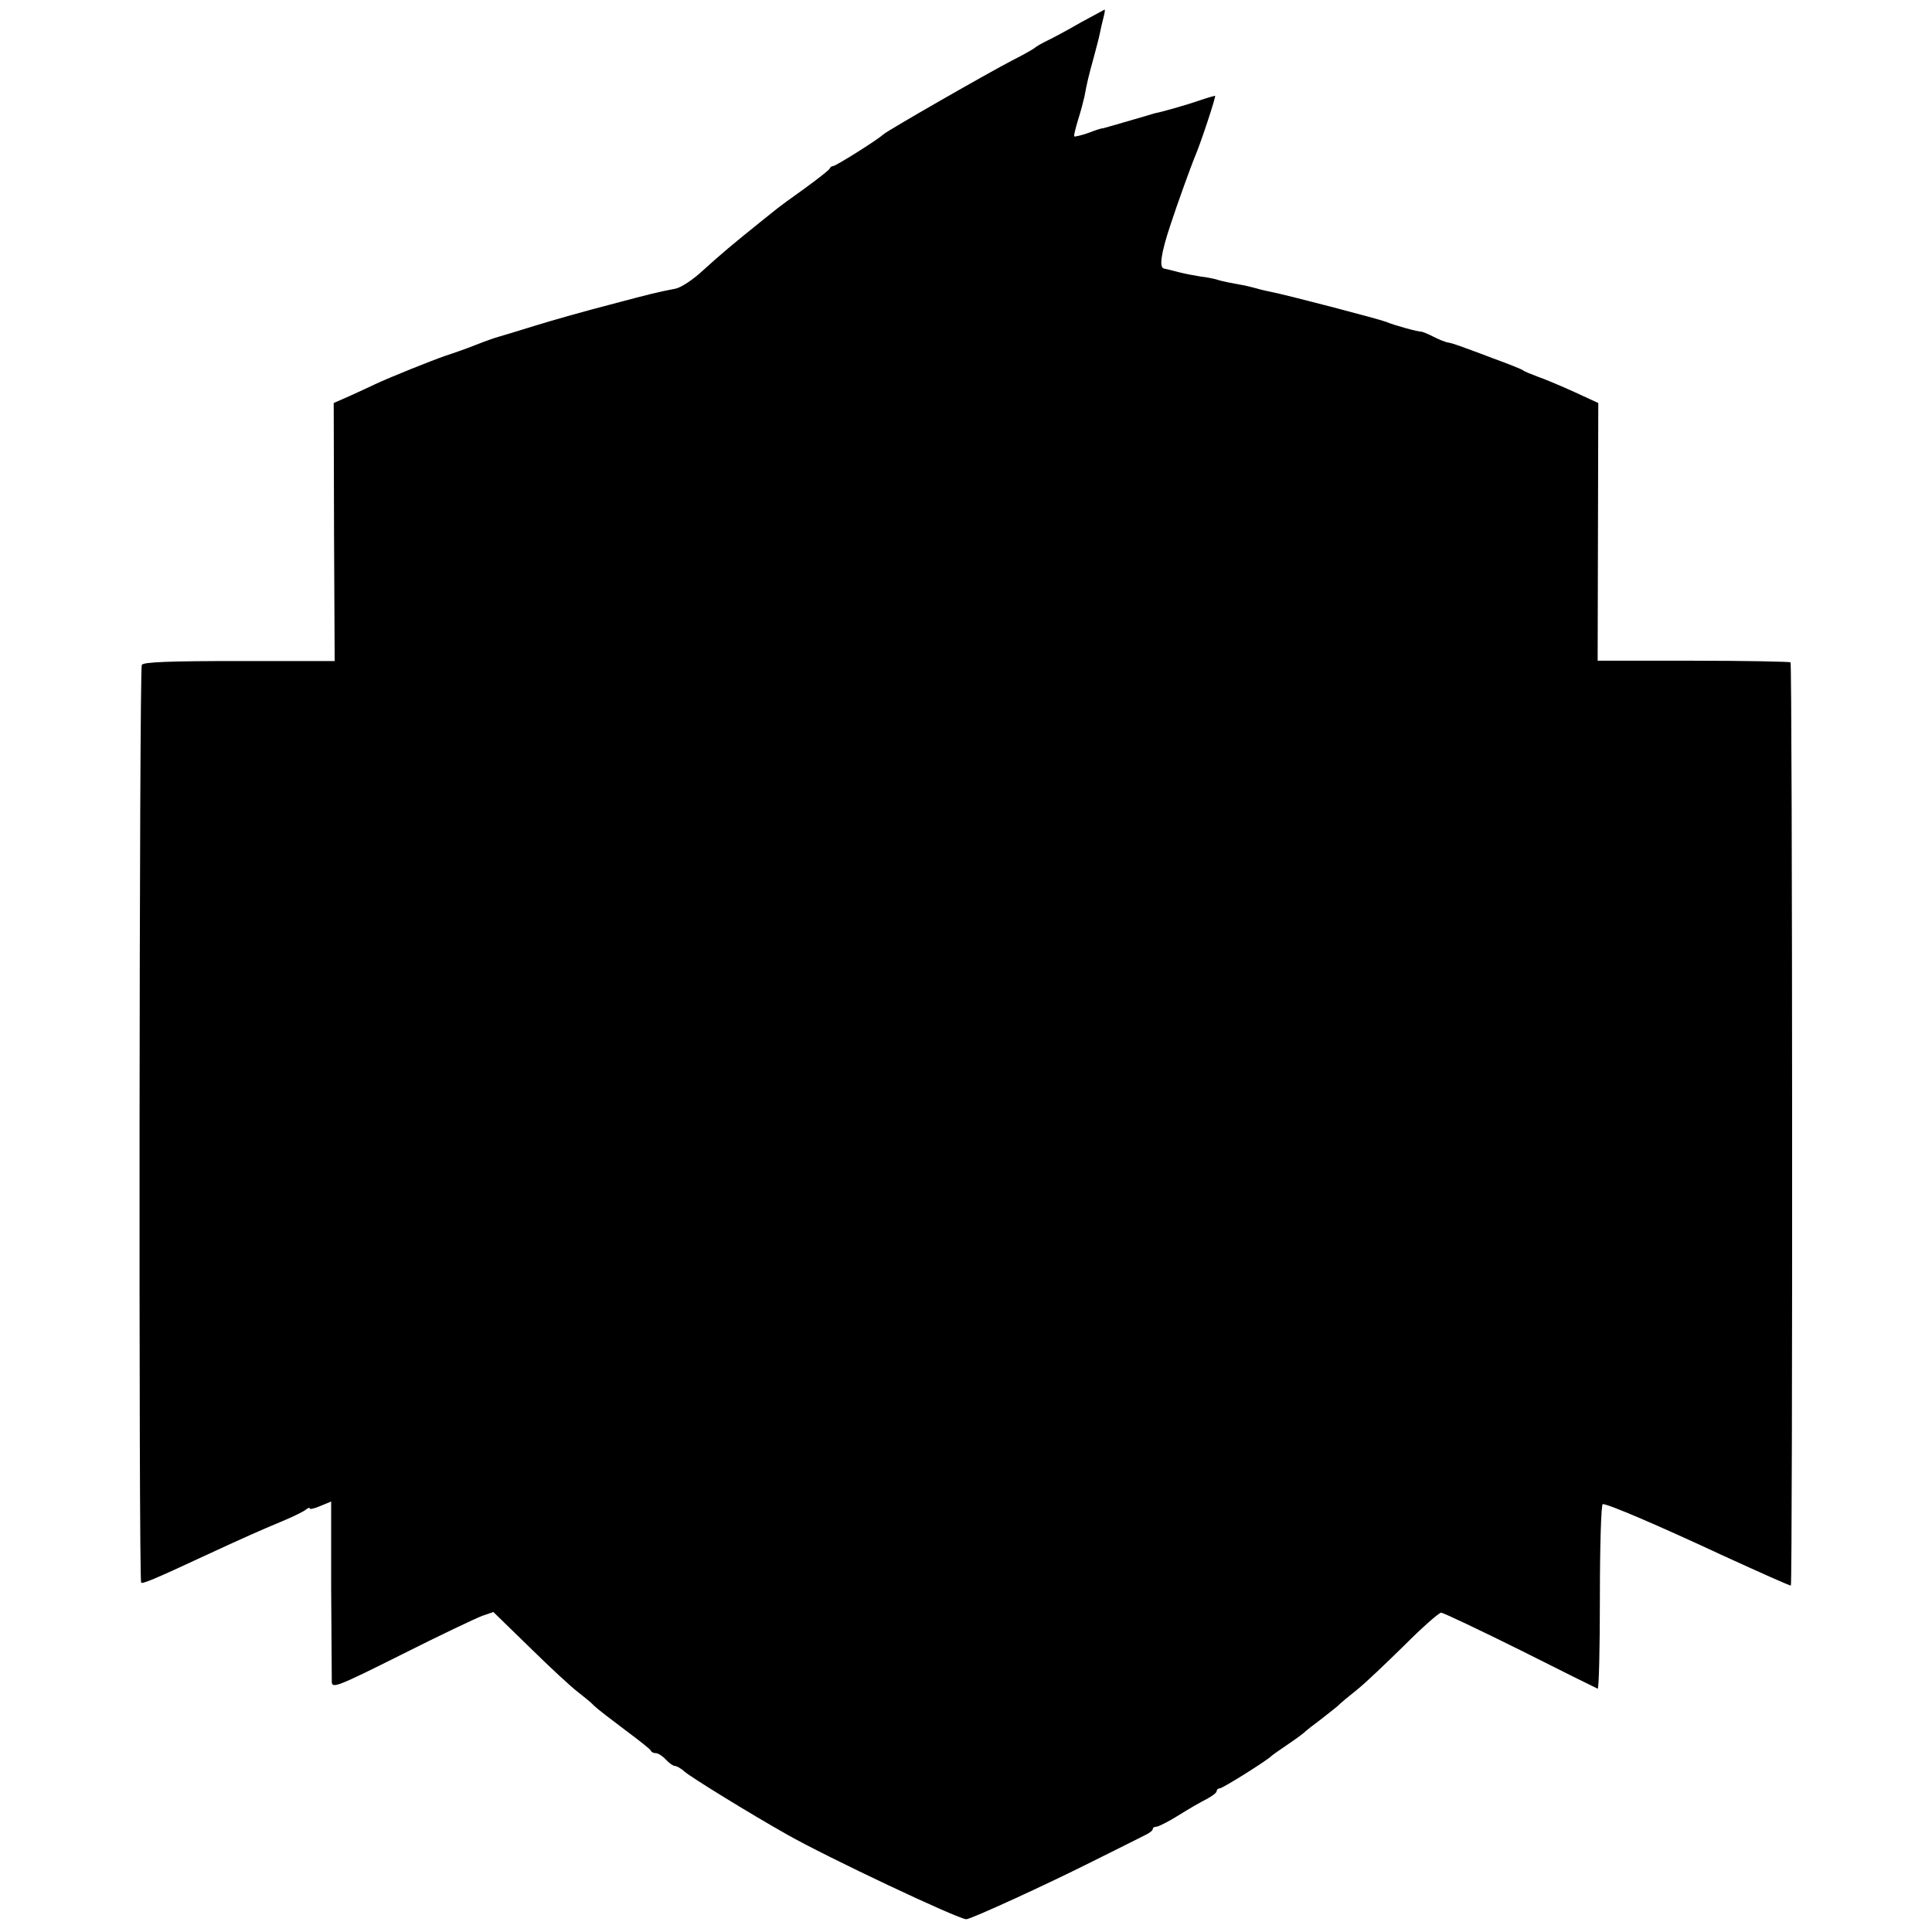 <?xml version="1.0" standalone="no"?>
<!DOCTYPE svg PUBLIC "-//W3C//DTD SVG 20010904//EN"
 "http://www.w3.org/TR/2001/REC-SVG-20010904/DTD/svg10.dtd">
<svg version="1.0" xmlns="http://www.w3.org/2000/svg"
 width="605pt" height="605pt" viewBox="0 0 605 605"
 preserveAspectRatio="xMidYMid meet">
<g transform="translate(0,605) scale(0.1,-0.1)"
fill="#000000" stroke="none">
<path d="M3385 5980 c-38 -22 -86 -48 -105 -57 -19 -9 -37 -20 -40 -23 -3 -3
-34 -21 -70 -39 -77 -40 -388 -218 -404 -232 -21 -19 -149 -99 -157 -99 -4 0
-9 -3 -11 -8 -1 -4 -37 -32 -78 -62 -41 -29 -79 -57 -85 -62 -5 -4 -30 -24
-55 -44 -81 -65 -124 -101 -180 -152 -30 -28 -68 -53 -85 -56 -56 -11 -70 -14
-205 -50 -74 -19 -180 -49 -235 -66 -55 -17 -107 -33 -115 -35 -8 -2 -40 -13
-70 -25 -30 -12 -73 -27 -95 -34 -43 -15 -171 -66 -220 -89 -16 -8 -52 -24
-80 -37 l-50 -22 1 -404 2 -404 -299 0 c-216 0 -300 -3 -305 -12 -8 -13 -10
-2865 -2 -2874 5 -4 38 9 203 86 108 50 175 80 238 106 34 14 68 31 74 36 7 6
13 8 13 4 0 -3 15 0 33 8 l34 14 0 -272 c1 -149 2 -281 2 -293 1 -21 17 -15
219 86 119 60 233 114 252 121 l35 12 114 -111 c63 -62 130 -124 150 -139 19
-15 43 -34 52 -44 9 -9 52 -42 96 -75 43 -32 80 -61 81 -65 2 -5 9 -8 16 -8 7
0 21 -9 31 -20 10 -11 23 -20 28 -20 6 0 20 -8 31 -18 19 -17 204 -131 321
-197 125 -71 536 -265 561 -265 14 0 252 109 389 178 83 41 160 80 172 86 13
6 23 14 23 19 0 4 6 7 13 7 6 1 37 16 67 35 30 19 70 42 88 51 17 9 32 20 32
25 0 5 5 9 10 9 9 0 146 86 160 100 3 3 28 21 55 39 28 19 52 37 55 41 3 3 21
17 40 31 19 15 45 35 57 45 11 11 40 35 64 54 24 19 89 81 146 137 57 57 109
103 116 103 6 0 118 -53 247 -117 129 -65 238 -119 243 -121 4 -2 7 127 7 287
0 160 4 291 9 291 18 0 172 -66 376 -161 116 -53 212 -96 213 -94 6 5 5 2886
-1 2891 -2 2 -139 5 -304 5 l-300 0 1 404 1 403 -76 35 c-42 19 -94 41 -115
48 -21 8 -41 16 -44 19 -3 3 -45 20 -95 38 -49 19 -97 36 -105 39 -8 3 -23 8
-33 10 -10 1 -31 10 -47 18 -17 9 -33 15 -37 16 -13 0 -86 20 -112 31 -26 10
-318 86 -361 94 -14 3 -33 7 -42 10 -10 3 -28 7 -40 10 -50 9 -70 13 -86 18
-9 3 -33 8 -52 10 -19 3 -51 9 -70 14 -19 5 -39 10 -45 11 -16 3 -9 49 20 136
22 68 65 185 75 210 18 40 69 195 65 195 -2 0 -24 -6 -47 -14 -40 -14 -121
-37 -143 -41 -5 -2 -44 -13 -85 -25 -41 -12 -76 -22 -77 -22 -2 1 -21 -5 -44
-14 -23 -8 -44 -13 -45 -11 -2 2 4 25 12 52 9 28 17 60 20 73 8 44 14 68 29
122 8 30 17 64 19 75 2 11 7 32 11 48 4 15 6 27 4 27 -2 -1 -35 -19 -74 -40z"/>
</g>
</svg>
